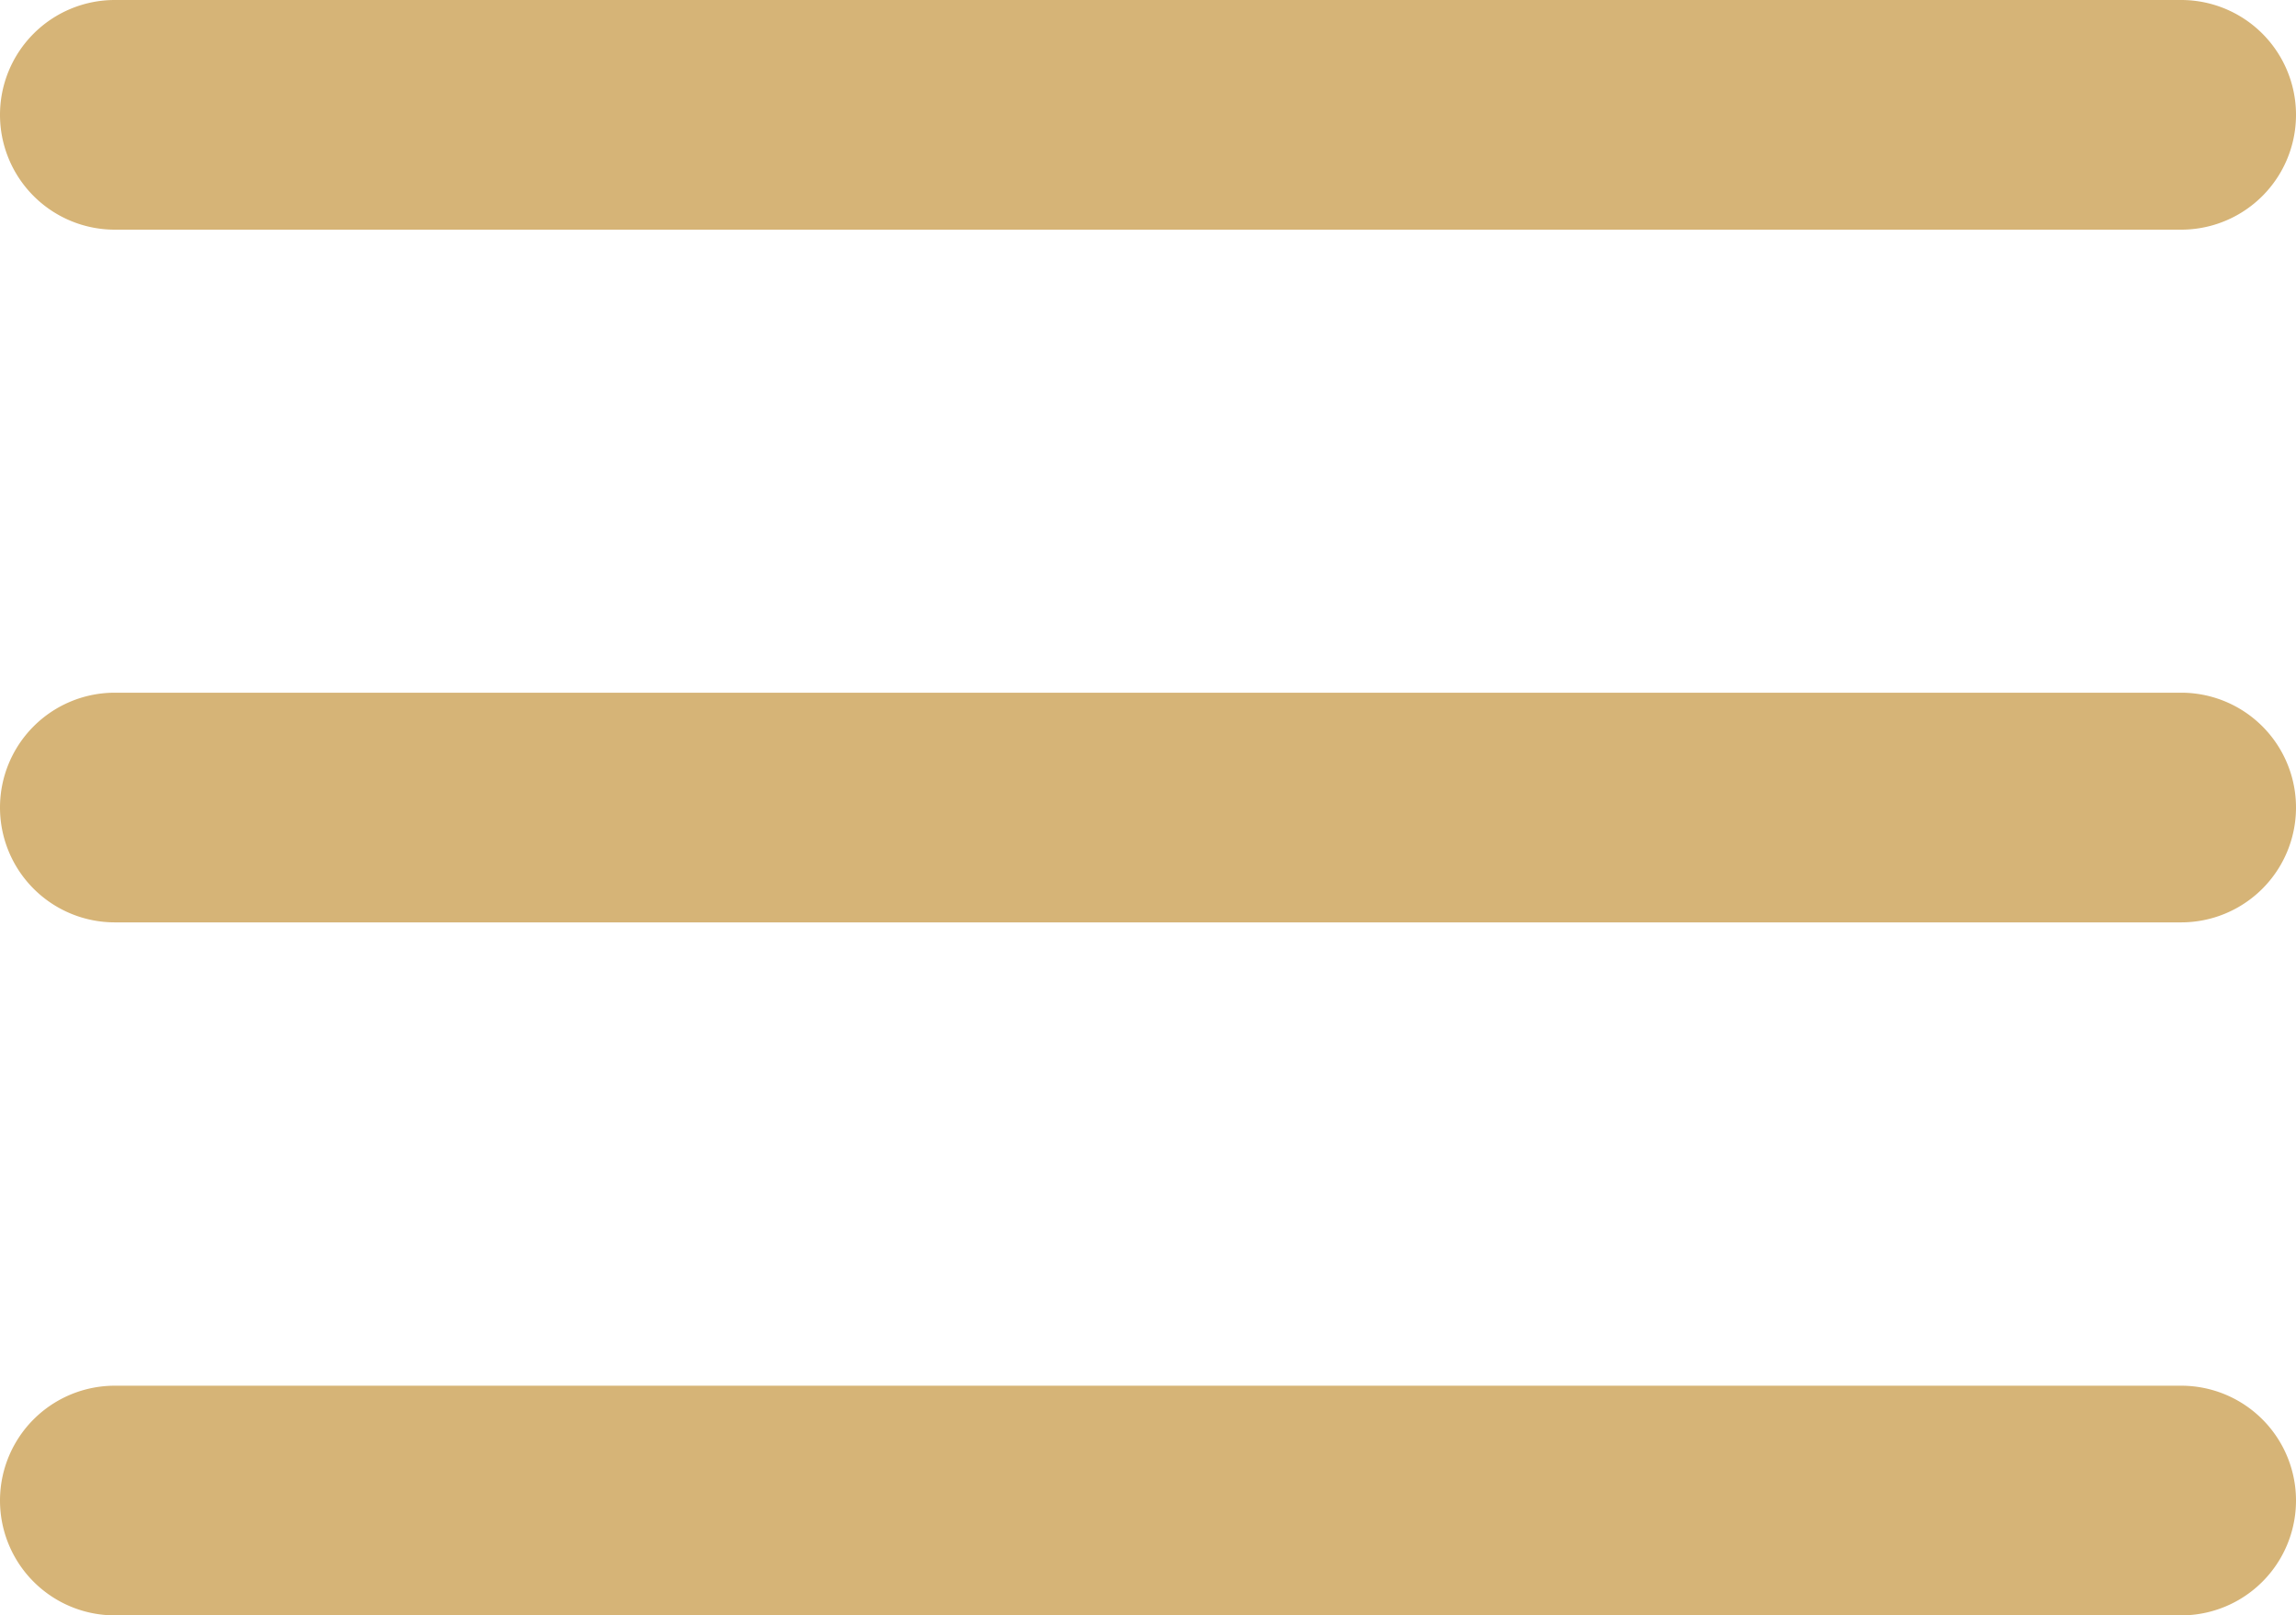 <svg xmlns="http://www.w3.org/2000/svg" width="22.9" height="16.103" viewBox="0 0 22.9 16.103">
  <g id="menu" transform="translate(-3 -7.5)">
    <path id="Tracé_3" data-name="Tracé 3" d="M3,8.645A1.145,1.145,0,0,1,4.145,7.5h20.61a1.145,1.145,0,1,1,0,2.29H4.145A1.145,1.145,0,0,1,3,8.645Z" fill="#d6b477"/>
    <path id="Tracé_4" data-name="Tracé 4" d="M3,17.693a1.145,1.145,0,0,1,1.145-1.145h20.61a1.145,1.145,0,1,1,0,2.29H4.145A1.145,1.145,0,0,1,3,17.693Z" transform="translate(0 -2.141)" fill="#d6b477"/>
    <path id="Tracé_5" data-name="Tracé 5" d="M4.145,25.6a1.145,1.145,0,0,0,0,2.29h20.61a1.145,1.145,0,1,0,0-2.29Z" transform="translate(0 -4.283)" fill="#d6b477"/>
  </g>
</svg>
